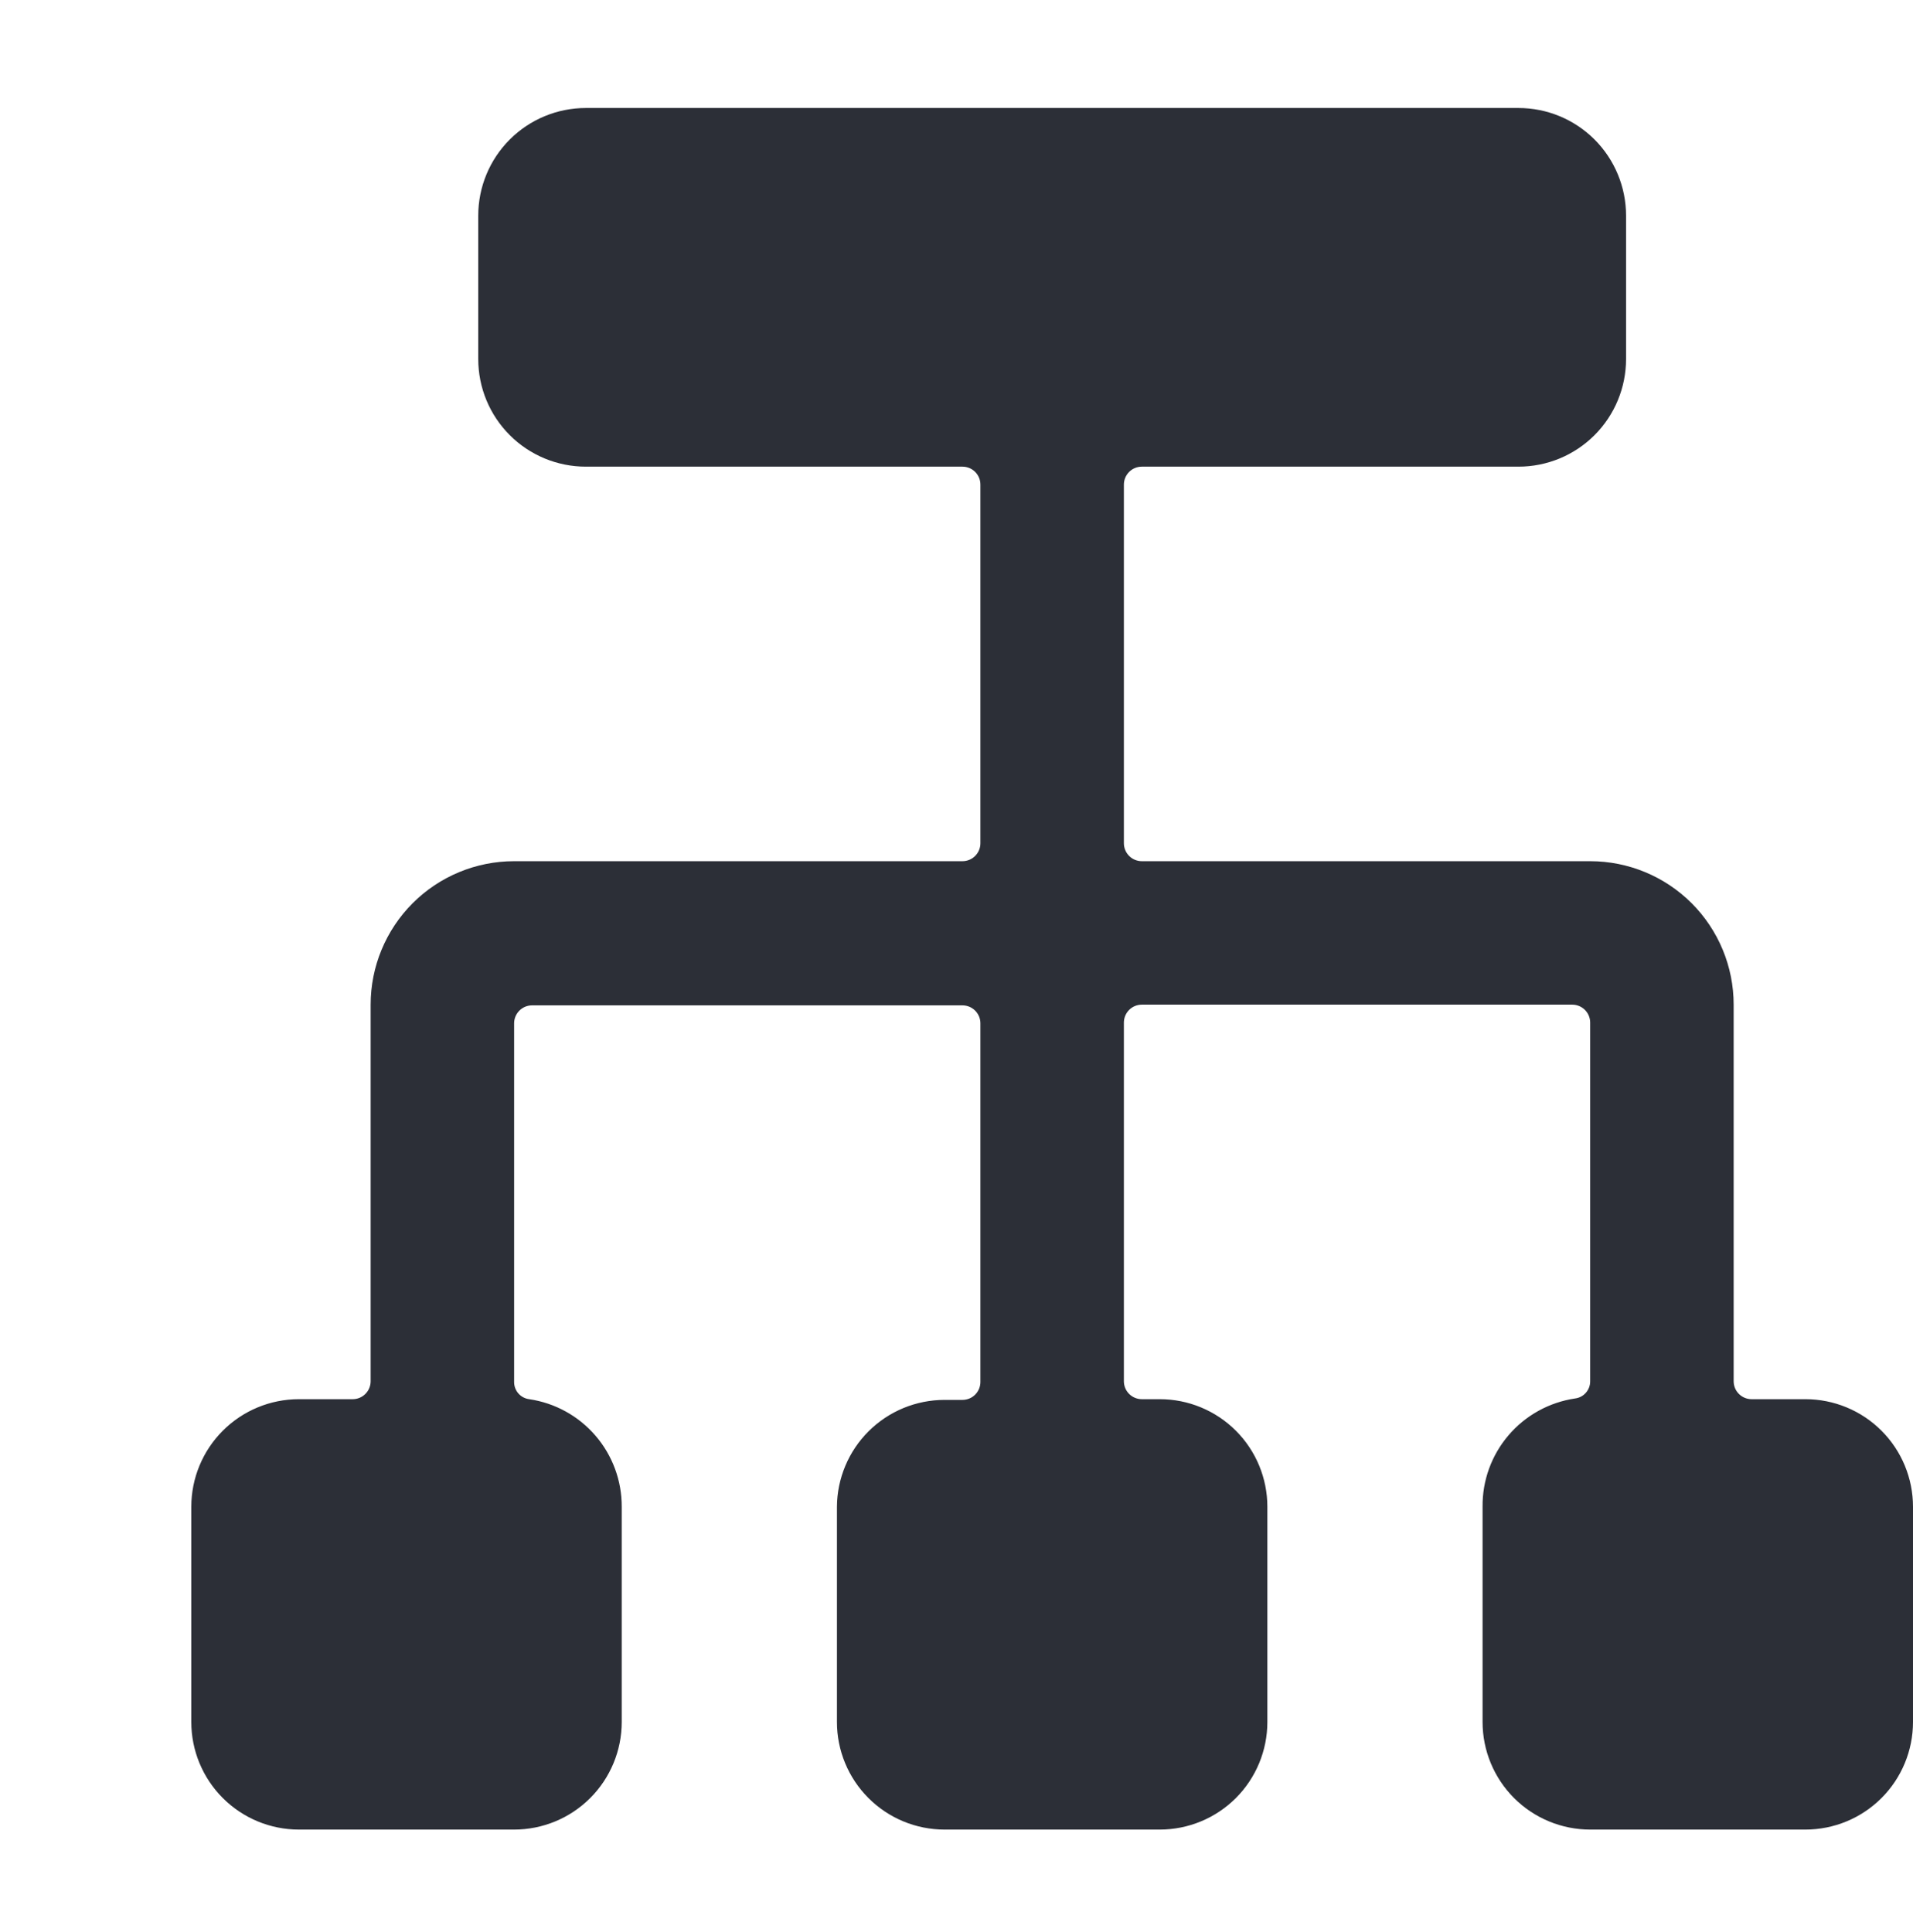 <?xml version="1.0" encoding="UTF-8"?>
<svg xmlns="http://www.w3.org/2000/svg" width="100" height="101" viewBox="0 0 100 101" fill="none">
  <path d="M100 78.771C100 77.279 99.407 75.848 98.353 74.793C97.298 73.738 95.867 73.146 94.375 73.146H91.562C91.439 73.146 91.317 73.121 91.204 73.074C91.09 73.027 90.987 72.958 90.9 72.871C90.812 72.784 90.743 72.681 90.696 72.567C90.649 72.453 90.625 72.331 90.625 72.208V52.521C90.625 50.532 89.835 48.624 88.428 47.217C87.022 45.811 85.114 45.021 83.125 45.021H59.688C59.439 45.021 59.2 44.922 59.025 44.746C58.849 44.57 58.75 44.332 58.75 44.083V25.333C58.75 25.085 58.849 24.846 59.025 24.67C59.2 24.494 59.439 24.396 59.688 24.396H79.375C80.114 24.396 80.845 24.25 81.528 23.968C82.21 23.685 82.83 23.271 83.353 22.748C83.875 22.226 84.289 21.606 84.572 20.923C84.855 20.241 85 19.509 85 18.771V11.271C85 9.779 84.407 8.348 83.353 7.293C82.298 6.238 80.867 5.646 79.375 5.646H30.625C29.133 5.646 27.702 6.238 26.648 7.293C25.593 8.348 25 9.779 25 11.271V18.771C25 19.509 25.145 20.241 25.428 20.923C25.711 21.606 26.125 22.226 26.648 22.748C27.702 23.803 29.133 24.396 30.625 24.396H50.312C50.436 24.396 50.557 24.42 50.671 24.467C50.785 24.514 50.888 24.583 50.975 24.67C51.062 24.757 51.132 24.861 51.179 24.974C51.226 25.088 51.25 25.21 51.25 25.333V44.083C51.25 44.332 51.151 44.57 50.975 44.746C50.8 44.922 50.561 45.021 50.312 45.021H26.875C24.886 45.021 22.978 45.811 21.572 47.217C20.165 48.624 19.375 50.532 19.375 52.521V72.208C19.375 72.457 19.276 72.695 19.1 72.871C18.925 73.047 18.686 73.146 18.438 73.146H15.625C14.133 73.146 12.702 73.738 11.648 74.793C10.593 75.848 10 77.279 10 78.771L10 90.021C10 91.513 10.593 92.943 11.648 93.998C12.702 95.053 14.133 95.646 15.625 95.646H26.875C28.367 95.646 29.798 95.053 30.852 93.998C31.907 92.943 32.5 91.513 32.5 90.021V78.771C32.505 77.408 32.019 76.089 31.131 75.056C30.242 74.022 29.011 73.344 27.663 73.146C27.444 73.118 27.243 73.011 27.098 72.846C26.953 72.68 26.873 72.466 26.875 72.246V53.496C26.875 53.247 26.974 53.009 27.15 52.833C27.325 52.657 27.564 52.558 27.812 52.558H50.312C50.561 52.558 50.8 52.657 50.975 52.833C51.151 53.009 51.25 53.247 51.25 53.496V72.246C51.25 72.494 51.151 72.733 50.975 72.909C50.8 73.085 50.561 73.183 50.312 73.183H49.375C47.89 73.183 46.465 73.771 45.411 74.817C44.357 75.864 43.76 77.285 43.75 78.771V90.021C43.75 91.513 44.343 92.943 45.398 93.998C46.452 95.053 47.883 95.646 49.375 95.646H60.625C62.117 95.646 63.548 95.053 64.603 93.998C65.657 92.943 66.25 91.513 66.25 90.021V78.771C66.25 77.279 65.657 75.848 64.603 74.793C63.548 73.738 62.117 73.146 60.625 73.146H59.688C59.564 73.146 59.443 73.121 59.329 73.074C59.215 73.027 59.112 72.958 59.025 72.871C58.938 72.784 58.868 72.681 58.821 72.567C58.774 72.453 58.75 72.331 58.75 72.208V53.458C58.75 53.21 58.849 52.971 59.025 52.795C59.2 52.62 59.439 52.521 59.688 52.521H82.188C82.436 52.521 82.675 52.62 82.85 52.795C83.026 52.971 83.125 53.21 83.125 53.458V72.208C83.127 72.429 83.047 72.642 82.902 72.808C82.757 72.974 82.556 73.081 82.338 73.108C80.983 73.308 79.746 73.991 78.857 75.032C77.967 76.073 77.485 77.401 77.5 78.771V90.021C77.5 91.513 78.093 92.943 79.147 93.998C80.202 95.053 81.633 95.646 83.125 95.646H94.375C95.867 95.646 97.298 95.053 98.353 93.998C99.407 92.943 100 91.513 100 90.021V78.771Z" fill="#2C2F37"></path>
</svg>
